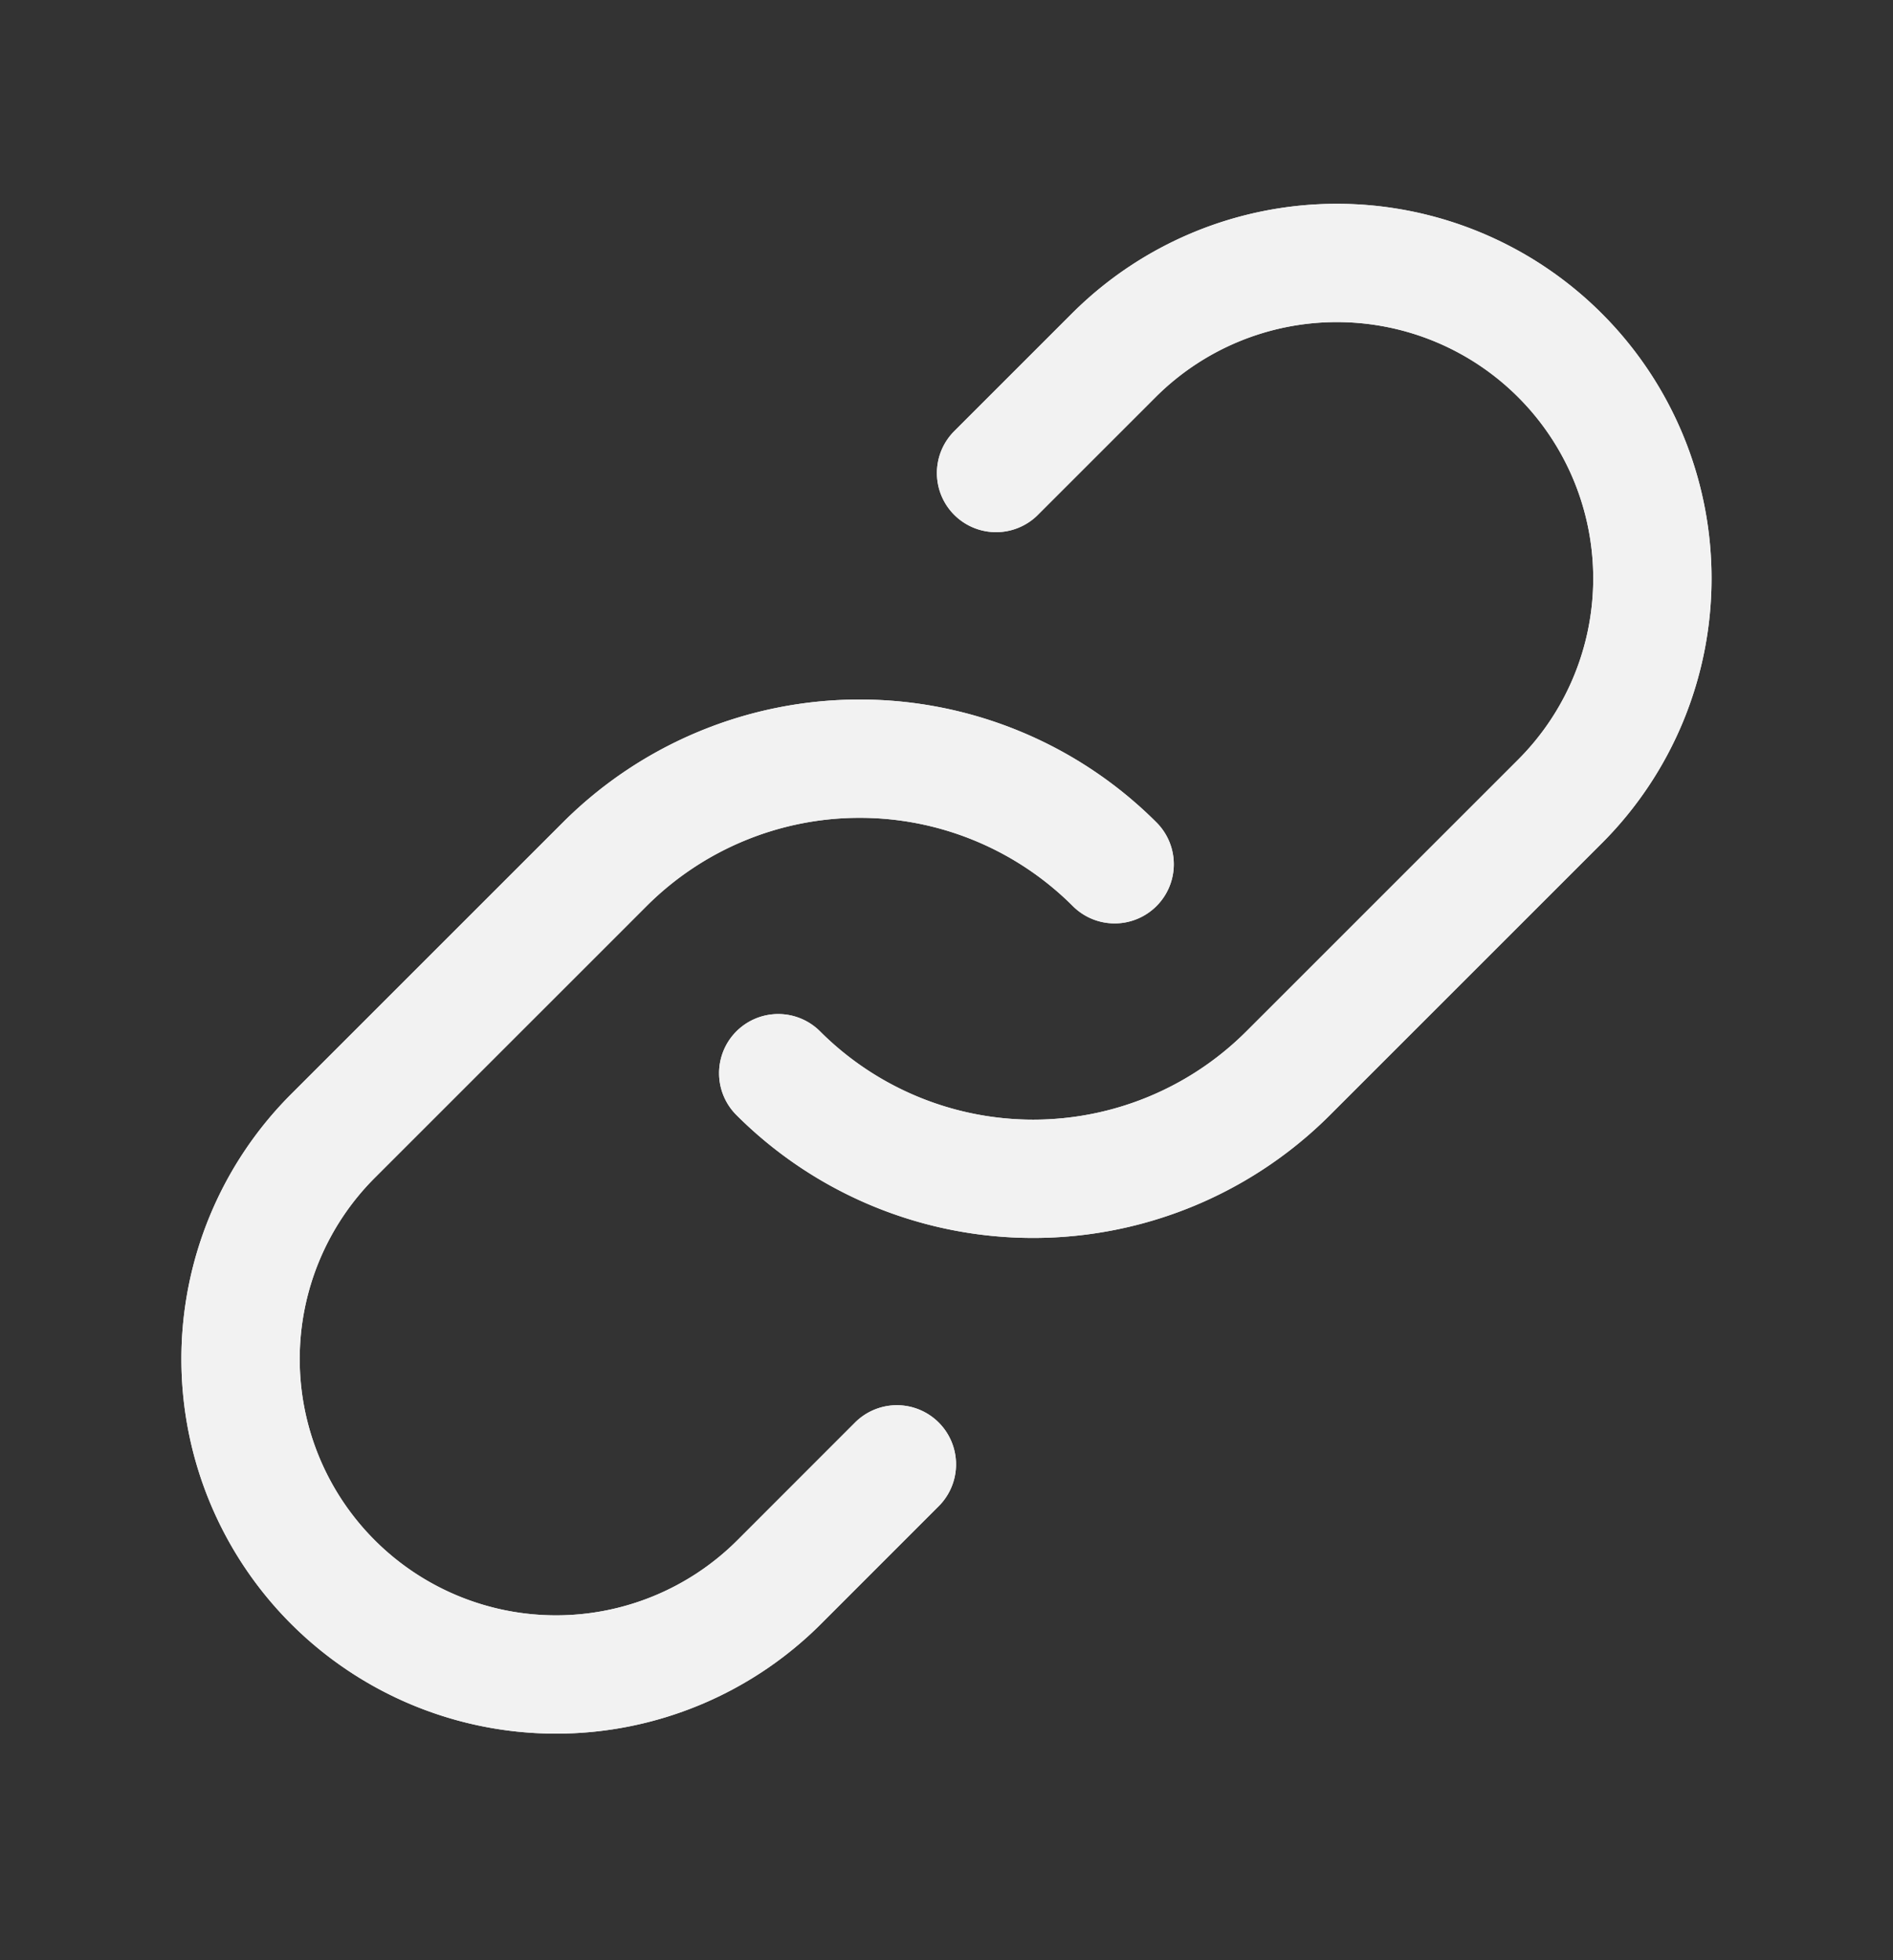 <svg xmlns="http://www.w3.org/2000/svg" width="28" height="29" fill="none"><rect width="100%" height="100%" fill="#333333" stroke="none"/><path stroke="#F2F2F2" stroke-linecap="round" stroke-linejoin="round" stroke-width="1.75" d="M16.487 12.786v0a5.333 5.333 0 0 0-7.542 0l-4.02 4.02a4.667 4.667 0 0 0 0 6.6v0a4.667 4.667 0 0 0 6.6 0l1.741-1.742m-1.755-5.787v0a5.333 5.333 0 0 0 7.543 0l4.02-4.02a4.667 4.667 0 0 0 0-6.6v0a4.667 4.667 0 0 0-6.6 0l-1.741 1.741"/><path stroke="#F2F2F2" stroke-linecap="round" stroke-linejoin="round" stroke-width="1.75" d="M16.487 12.786v0a5.333 5.333 0 0 0-7.542 0l-4.02 4.02a4.667 4.667 0 0 0 0 6.6v0a4.667 4.667 0 0 0 6.6 0l1.741-1.742m-1.755-5.787v0a5.333 5.333 0 0 0 7.543 0l4.02-4.02a4.667 4.667 0 0 0 0-6.6v0a4.667 4.667 0 0 0-6.6 0l-1.741 1.741"/></svg>
